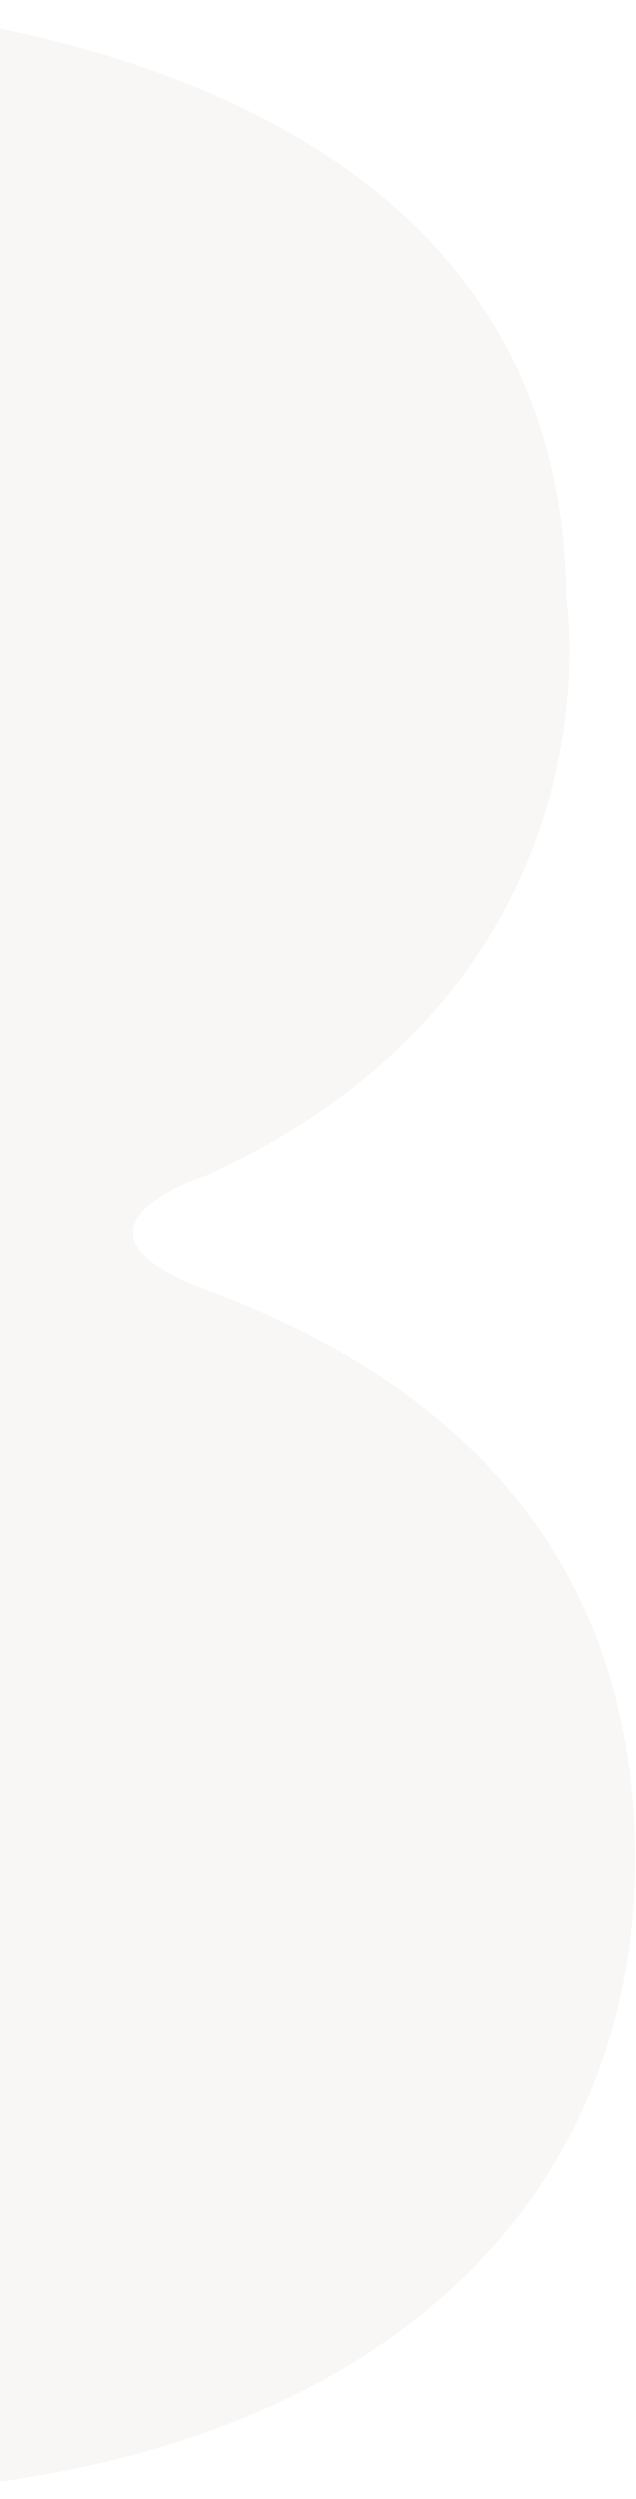 <svg width="428" height="1680" viewBox="0 0 428 1680" fill="none" xmlns="http://www.w3.org/2000/svg">
<path opacity="0.24" d="M-983.349 6.976L-170.786 0.685C-170.786 0.685 377.931 -6.956 381.095 401.733C381.095 401.733 422.826 660.211 139.201 790.11C139.201 790.11 26.492 825.531 139.8 867.53C252.801 909.84 425.496 1005.05 427.366 1246.56C429.235 1488.08 241.337 1674.3 -124.906 1677.14L-479.044 1679.88C-479.044 1679.88 -651.112 1665.79 -480.393 1505.61C-309.675 1345.43 -242.415 1293.08 -243.055 1210.42C-243.695 1127.76 -294.391 1074.48 -346.839 1035.4C-399.291 996.014 -415.036 966.832 -415.37 923.65C-415.705 880.467 -386.539 838.908 -352.03 805.943C-317.521 772.979 -198.411 682.294 -199.159 585.751C-199.906 489.208 -362.548 369.549 -362.548 369.549C-362.548 369.549 -435.887 318.295 -518.492 393.274C-518.492 393.274 -554.89 422.86 -597.616 476.864C-640.656 530.561 -962.395 909.377 -962.395 909.377C-962.395 909.377 -1105.1 1079.52 -1173.47 988.744C-1173.47 988.435 -1201.69 952.255 -1202.37 864.348L-1207.38 217.231C-1207.38 217.231 -1213.96 8.761 -983.349 6.976Z" fill="#E3DED5"/>
</svg>
